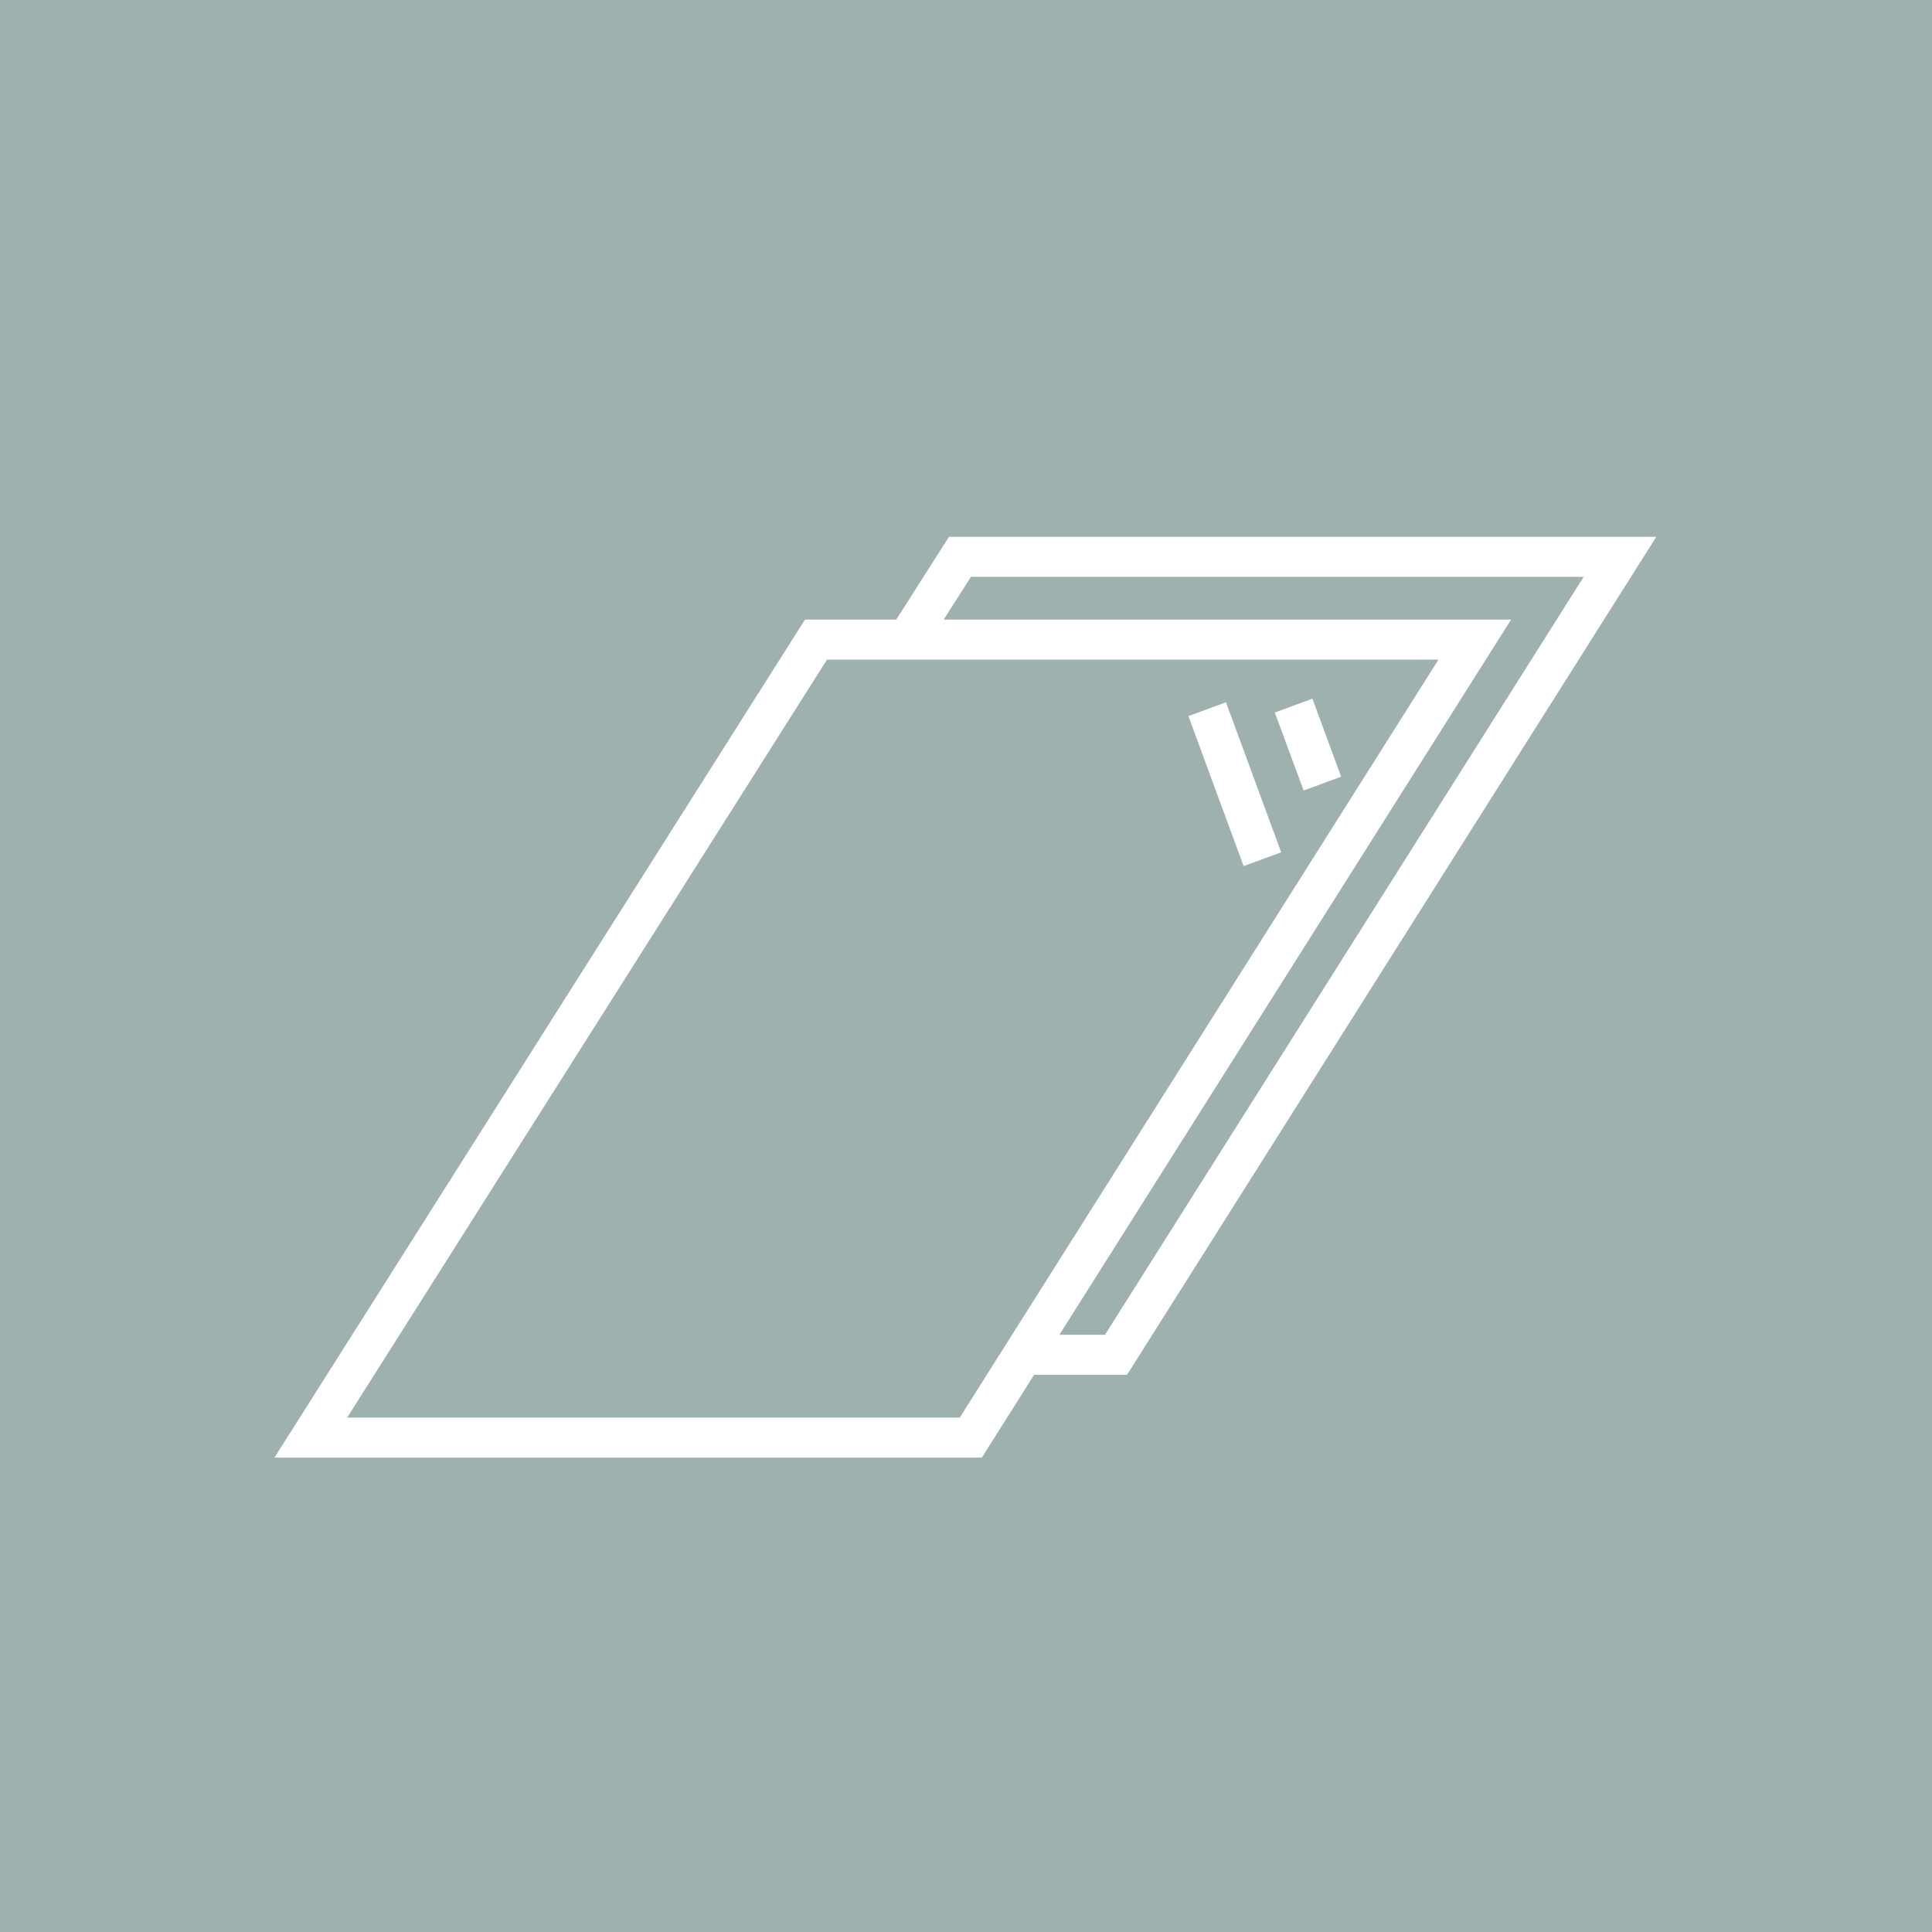 <svg width="140" height="140" viewBox="0 0 140 140" fill="none" xmlns="http://www.w3.org/2000/svg">
<path d="M140 0H0V140H140V0Z" fill="#9EB1AF"/>
<path d="M95.826 56.783L93.739 51.13M91.478 62.261L87.478 51.391M74.087 98.174H80.87L117.391 40.348H69.565L65.739 46.348M22.522 104.174H70.348L106.869 46.348H59.13L22.522 104.174Z" stroke="white" stroke-width="2.9" stroke-miterlimit="10"/>
</svg>
